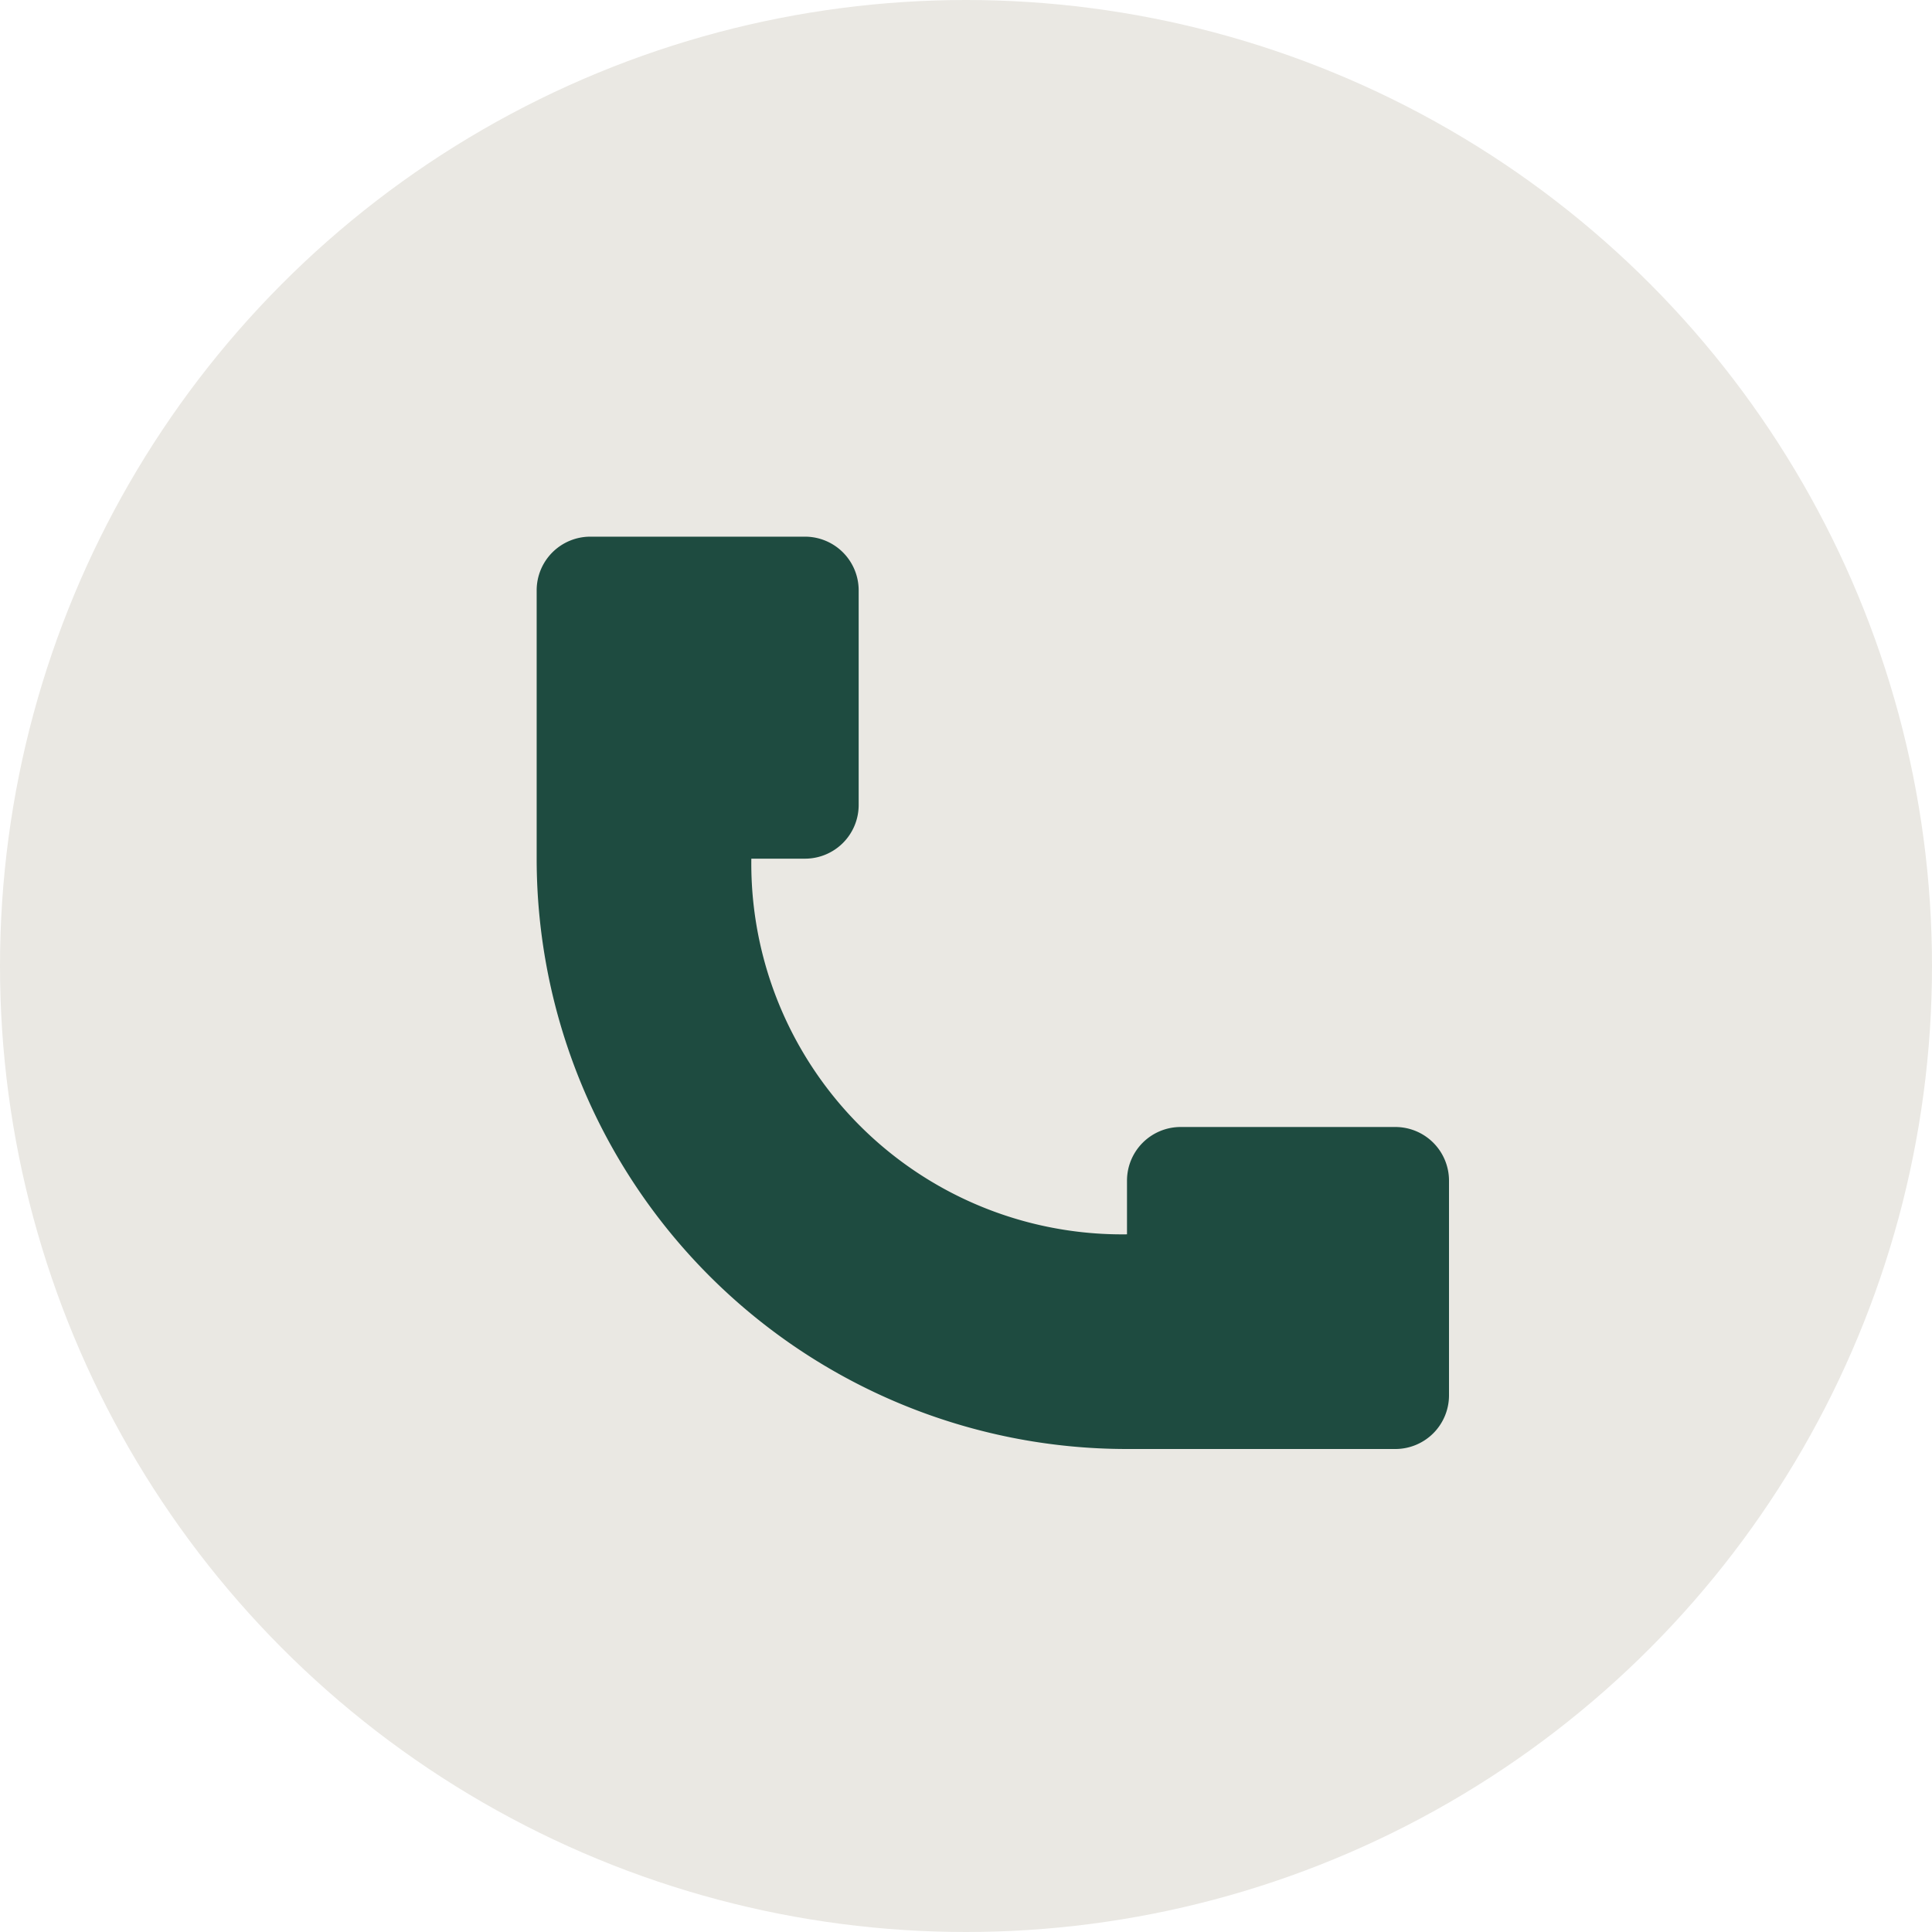 <svg xmlns="http://www.w3.org/2000/svg" xmlns:xlink="http://www.w3.org/1999/xlink" width="36" height="36" viewBox="0 0 36 36">
  <defs>
    <clipPath id="clip-path">
      <rect id="Rectangle_213" data-name="Rectangle 213" width="17" height="17" fill="#1e4b40"/>
    </clipPath>
  </defs>
  <g id="Group_785" data-name="Group 785" transform="translate(-135 -1983)">
    <circle id="Ellipse_75" data-name="Ellipse 75" cx="18" cy="18" r="18" transform="translate(135 1983)" fill="#EAE8E3"/>
    <g id="Group_541" data-name="Group 541" transform="translate(145 1993)">
      <g id="Group_528" data-name="Group 528" clip-path="url(#clip-path)">
        <path id="Path_166" data-name="Path 166" d="M16,11H12a1,1,0,0,0-1,1v1A6.91,6.91,0,0,1,4,6H5A1,1,0,0,0,6,5V1A1,1,0,0,0,5,0H1A1,1,0,0,0,0,1V6A11,11,0,0,0,11,17h5a1,1,0,0,0,1-1V12a1,1,0,0,0-1-1" fill="#1e4b40"/>
      </g>
    </g>
  </g>
</svg>

